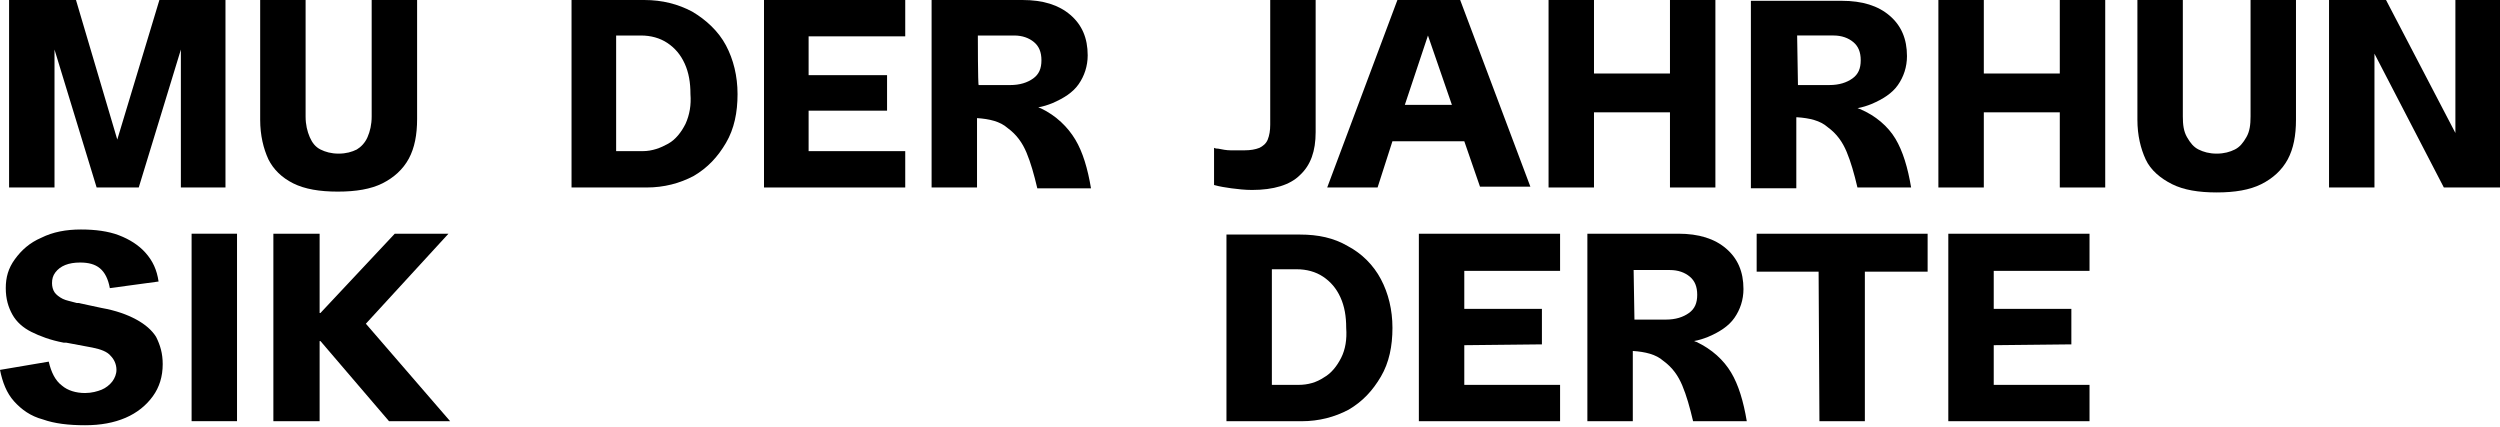 <?xml version="1.0" encoding="UTF-8"?> <svg xmlns="http://www.w3.org/2000/svg" width="158" height="27" viewBox="0 0 158 27" fill="none"><path d="M14.25 11.849V0H10.074L7.412 8.821L4.802 0H0.574V11.849H3.445V3.132L6.107 11.849H8.769L11.431 3.132V11.849H14.25Z" fill="black"></path><path d="M18.531 11.588C19.262 11.953 20.201 12.11 21.35 12.11C22.498 12.11 23.438 11.953 24.169 11.588C24.899 11.222 25.473 10.7 25.839 10.022C26.204 9.343 26.361 8.508 26.361 7.516V0H23.49V7.36C23.49 7.882 23.386 8.299 23.229 8.665C23.072 9.03 22.811 9.291 22.55 9.448C22.237 9.604 21.872 9.709 21.402 9.709C20.932 9.709 20.567 9.604 20.254 9.448C19.941 9.291 19.732 9.03 19.575 8.665C19.419 8.299 19.314 7.882 19.314 7.36V0H16.443V7.569C16.443 8.56 16.652 9.395 16.965 10.074C17.279 10.7 17.8 11.222 18.531 11.588Z" fill="black"></path><path d="M8.612 20.193C8.038 19.88 7.308 19.619 6.42 19.463L4.959 19.149H4.906C4.906 19.149 4.906 19.149 4.854 19.149C4.489 19.045 4.176 18.993 3.967 18.888C3.758 18.784 3.549 18.627 3.445 18.471C3.341 18.314 3.288 18.105 3.288 17.897C3.288 17.636 3.341 17.427 3.497 17.218C3.654 17.009 3.863 16.853 4.124 16.748C4.385 16.644 4.698 16.592 5.063 16.592C5.585 16.592 6.003 16.696 6.316 16.957C6.629 17.218 6.838 17.636 6.942 18.21L10.022 17.792C9.917 17.061 9.656 16.487 9.187 15.965C8.769 15.496 8.195 15.13 7.516 14.869C6.838 14.608 6.003 14.504 5.115 14.504C4.176 14.504 3.341 14.661 2.61 15.026C1.879 15.339 1.357 15.809 0.94 16.383C0.522 16.957 0.365 17.531 0.365 18.21C0.365 18.888 0.522 19.41 0.783 19.88C1.044 20.35 1.462 20.715 1.983 20.976C2.505 21.237 3.184 21.498 4.019 21.655H4.176L5.846 21.968C6.368 22.072 6.786 22.229 6.994 22.49C7.203 22.699 7.36 23.012 7.36 23.377C7.36 23.638 7.255 23.899 7.099 24.108C6.942 24.317 6.681 24.526 6.42 24.63C6.159 24.734 5.794 24.839 5.376 24.839C4.802 24.839 4.28 24.682 3.915 24.369C3.497 24.056 3.236 23.534 3.08 22.855L0 23.377C0.157 24.16 0.418 24.839 0.887 25.361C1.357 25.883 1.931 26.3 2.714 26.509C3.445 26.77 4.332 26.875 5.376 26.875C6.368 26.875 7.203 26.718 7.934 26.405C8.665 26.091 9.239 25.622 9.656 25.048C10.074 24.474 10.283 23.795 10.283 23.012C10.283 22.333 10.126 21.811 9.865 21.29C9.604 20.872 9.187 20.506 8.612 20.193Z" fill="black"></path><path d="M14.98 14.77H12.109V26.618H14.98V14.77Z" fill="black"></path><path d="M28.343 14.77H24.95L20.253 19.78H20.2V14.77H17.277V26.618H20.2V21.555H20.253L24.585 26.618H28.447L23.123 20.459L28.343 14.77Z" fill="black"></path><path d="M43.742 0.731C42.855 0.261 41.863 0 40.714 0H36.121V11.849H40.871C41.967 11.849 42.959 11.588 43.846 11.118C44.733 10.596 45.36 9.917 45.882 9.03C46.404 8.143 46.613 7.099 46.613 5.95C46.613 4.802 46.352 3.758 45.882 2.871C45.412 1.983 44.629 1.253 43.742 0.731ZM43.324 7.829C43.063 8.351 42.698 8.821 42.228 9.082C41.758 9.343 41.236 9.552 40.61 9.552H38.94V2.244H40.506C41.132 2.244 41.706 2.401 42.176 2.714C42.646 3.027 43.011 3.445 43.272 4.019C43.533 4.593 43.637 5.22 43.637 5.95C43.69 6.629 43.585 7.255 43.324 7.829Z" fill="black"></path><path d="M48.285 11.849H57.211V9.552H51.104V6.994H56.062V4.75H51.104V2.297H57.211V0H48.285V11.849Z" fill="black"></path><path d="M65.767 6.838C65.715 6.838 65.662 6.786 65.61 6.786C65.924 6.733 66.237 6.629 66.498 6.525C67.228 6.211 67.803 5.846 68.168 5.324C68.533 4.802 68.742 4.176 68.742 3.497C68.742 2.401 68.377 1.566 67.646 0.94C66.915 0.313 65.924 0 64.619 0H58.877V11.849H61.748V7.464C62.531 7.516 63.209 7.673 63.679 8.09C64.253 8.508 64.619 9.03 64.88 9.656C65.141 10.283 65.349 11.014 65.558 11.901H68.951C68.742 10.648 68.429 9.604 67.959 8.821C67.489 8.038 66.759 7.308 65.767 6.838ZM61.8 2.244H64.097C64.619 2.244 65.036 2.401 65.349 2.662C65.662 2.923 65.819 3.288 65.819 3.81C65.819 4.332 65.662 4.698 65.297 4.959C64.932 5.22 64.462 5.376 63.836 5.376H61.852C61.8 5.376 61.8 2.244 61.8 2.244Z" fill="black"></path><path d="M79.13 12.005C80.487 12.005 81.531 11.692 82.157 11.066C82.835 10.439 83.149 9.552 83.149 8.351V0H80.278V7.882C80.278 8.247 80.226 8.56 80.121 8.821C80.017 9.082 79.808 9.239 79.599 9.343C79.338 9.448 79.025 9.5 78.66 9.5C78.347 9.5 78.086 9.5 77.772 9.5C77.511 9.5 77.251 9.448 76.99 9.395C76.937 9.395 76.833 9.395 76.728 9.343V11.692C77.094 11.796 77.459 11.849 77.825 11.901C78.242 11.953 78.66 12.005 79.13 12.005Z" fill="black"></path><path d="M88.002 8.926H92.543L93.535 11.796H96.719L92.283 0H88.316L83.879 11.849H87.063L88.002 8.926ZM91.761 6.629H88.785L90.247 2.244L91.761 6.629Z" fill="black"></path><path d="M100.74 7.099H105.542V11.849H108.413V0H105.542V4.646H100.74V0H97.869V11.849H100.74V7.099Z" fill="black"></path><path d="M113.579 7.41C114.362 7.463 115.041 7.619 115.511 8.037C116.085 8.454 116.45 8.976 116.711 9.603C116.972 10.229 117.181 10.96 117.39 11.847H120.782C120.574 10.595 120.26 9.551 119.791 8.768C119.321 7.985 118.538 7.306 117.546 6.889C117.494 6.889 117.442 6.836 117.39 6.836C117.703 6.784 118.016 6.68 118.277 6.575C119.008 6.262 119.582 5.897 119.947 5.375C120.313 4.853 120.521 4.227 120.521 3.548C120.521 2.452 120.156 1.617 119.425 0.99C118.695 0.364 117.703 0.051 116.398 0.051H110.656V11.899H113.527V7.41H113.579ZM113.579 2.243H115.876C116.398 2.243 116.815 2.4 117.129 2.661C117.442 2.922 117.598 3.287 117.598 3.809C117.598 4.331 117.442 4.696 117.076 4.957C116.711 5.218 116.241 5.375 115.615 5.375H113.631L113.579 2.243Z" fill="black"></path><path d="M130.179 4.646H125.377V0H122.506V11.849H125.377V7.099H130.179V11.849H133.05V0H130.179V4.646Z" fill="black"></path><path d="M142.235 7.36C142.235 7.882 142.183 8.299 141.974 8.665C141.765 9.03 141.556 9.291 141.243 9.448C140.93 9.604 140.565 9.709 140.095 9.709C139.625 9.709 139.26 9.604 138.947 9.448C138.633 9.291 138.425 9.03 138.216 8.665C138.007 8.299 137.955 7.882 137.955 7.36V0H135.084V7.569C135.084 8.56 135.293 9.395 135.606 10.074C135.919 10.752 136.545 11.274 137.276 11.64C138.007 12.005 138.947 12.162 140.095 12.162C141.243 12.162 142.183 12.005 142.913 11.64C143.644 11.274 144.218 10.752 144.584 10.074C144.949 9.395 145.106 8.56 145.106 7.569V0H142.235V7.36Z" fill="black"></path><path d="M155.181 0V8.404L150.797 0H147.195V11.849H150.066V3.393L154.451 11.849H158V0H155.181Z" fill="black"></path><path d="M85.185 15.555C84.297 15.033 83.305 14.824 82.157 14.824H77.512V26.621H82.262C83.358 26.621 84.35 26.36 85.237 25.89C86.124 25.368 86.751 24.689 87.272 23.802C87.794 22.915 88.003 21.871 88.003 20.722C88.003 19.574 87.742 18.53 87.272 17.643C86.803 16.756 86.072 16.025 85.185 15.555ZM84.767 22.602C84.506 23.123 84.141 23.593 83.671 23.854C83.201 24.167 82.679 24.324 82.053 24.324H80.382V17.017H81.948C82.575 17.017 83.149 17.173 83.619 17.486C84.088 17.799 84.454 18.217 84.715 18.791C84.976 19.365 85.08 19.992 85.08 20.722C85.132 21.453 85.028 22.079 84.767 22.602Z" fill="black"></path><path d="M89.672 26.618H98.597V24.322H92.543V21.816L97.449 21.764V19.519H92.543V17.118H98.597V14.77H89.672V26.618Z" fill="black"></path><path d="M107.212 21.607C107.16 21.607 107.108 21.555 107.056 21.555C107.369 21.503 107.682 21.398 107.943 21.294C108.674 20.981 109.248 20.616 109.613 20.094C109.979 19.572 110.187 18.945 110.187 18.267C110.187 17.171 109.822 16.335 109.091 15.709C108.361 15.083 107.369 14.77 106.064 14.77H100.322V26.618H103.193V22.181C103.976 22.234 104.655 22.39 105.124 22.808C105.699 23.225 106.064 23.747 106.325 24.374C106.586 25 106.795 25.731 107.003 26.618H110.396C110.187 25.365 109.874 24.322 109.404 23.539C108.935 22.756 108.204 22.077 107.212 21.607ZM103.245 17.066H105.542C106.064 17.066 106.481 17.223 106.795 17.484C107.108 17.745 107.264 18.11 107.264 18.632C107.264 19.154 107.108 19.519 106.742 19.78C106.377 20.041 105.907 20.198 105.281 20.198H103.297L103.245 17.066Z" fill="black"></path><path d="M111.021 17.171H114.936L114.988 26.618H117.859V17.171H121.826V14.77H111.021V17.171Z" fill="black"></path><path d="M123.133 26.618H132.058V24.322H126.004V21.816L130.91 21.764V19.519H126.004V17.118H132.058V14.77H123.133V26.618Z" fill="black"></path></svg> 